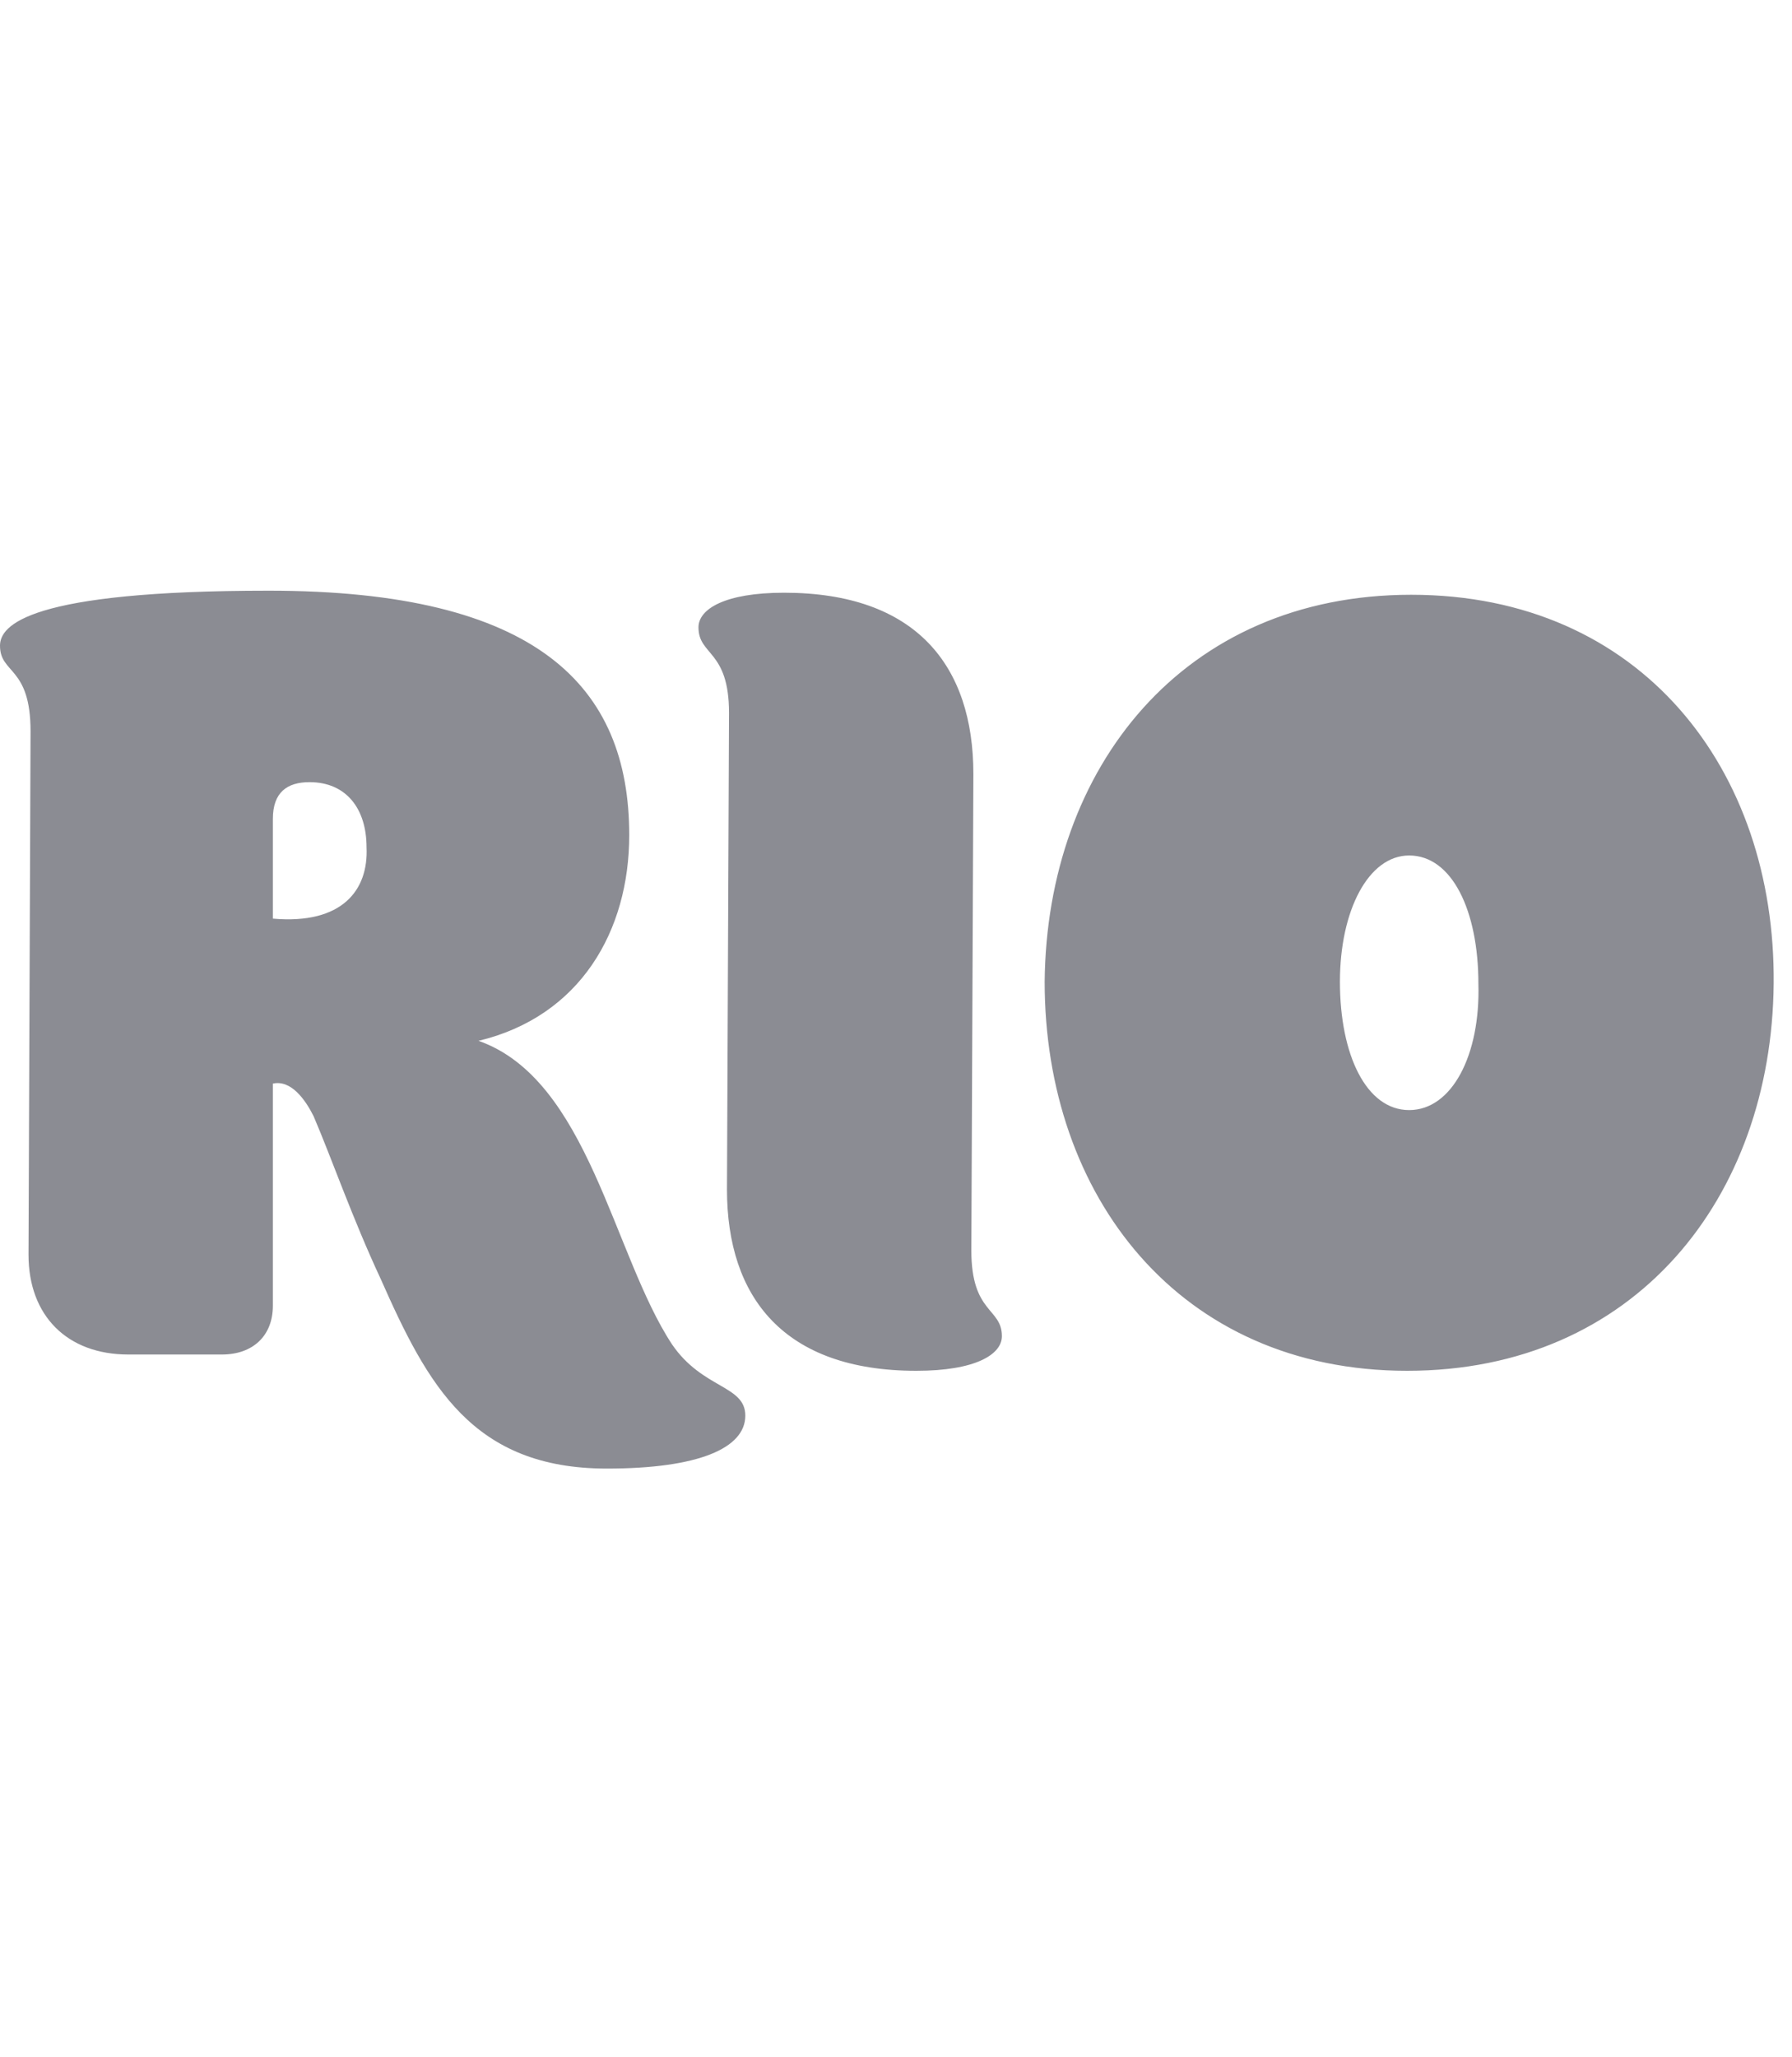 <svg width="88" height="101" viewBox="0 0 88 101" fill="none" xmlns="http://www.w3.org/2000/svg">
<g clip-path="url(#clip0_1_256)">
<path d="M47.7 61.4C47.7 64.5 49.2 64.2 49.2 65.6C49.2 66.5 47.9 67.3 45 67.3C38.5 67.3 35.7 63.7 35.7 58.4L35.8 35C35.8 31.9 34.3 32.2 34.3 30.8C34.3 29.9 35.6 29.1 38.5 29.1C45 29.1 47.8 32.7 47.8 38L47.7 61.4ZM13.4 45.1V40.2C13.4 38.9 14.1 38.4 15.2 38.4C17 38.4 18 39.7 18 41.6C18.1 43.7 16.8 45.4 13.4 45.1ZM33 66C30.1 61.6 28.9 53 23.5 51.1C28.5 49.9 30.9 45.7 30.9 41C30.9 33.7 26.4 29 13.2 29C1.4 29 0 30.7 0 31.7C0 33.1 1.5 32.7 1.5 35.9L1.4 61.6C1.4 64.6 3.3 66.5 6.3 66.5H10.9C12.4 66.5 13.4 65.6 13.4 64.1V53.2C14.3 53 15 54 15.4 54.8C16.3 56.9 17.3 59.8 18.7 62.8C21 68 23.2 72.1 29.8 72.1C34.3 72.1 36.6 71.1 36.6 69.5C36.6 68 34.5 68.2 33 66ZM69.2 54.5C67.1 54.5 65.8 51.8 65.8 48.2C65.8 44.7 67.2 42 69.2 42C71.3 42 72.6 44.7 72.6 48.3C72.7 51.8 71.3 54.5 69.2 54.5ZM69.3 29.2C58.1 29.2 51.4 37.7 51.3 48.2C51.3 58.7 57.9 67.3 69.1 67.3C80.3 67.3 87 58.8 87.1 48.3C87.2 37.8 80.6 29.2 69.3 29.2Z" fill="#8B8C93"/>
</g>
<defs>
<clipPath id="clip0_1_256">
<rect width="87.2" height="43.1" fill="white" transform="translate(0 29)"/>
</clipPath>
</defs>
</svg>
